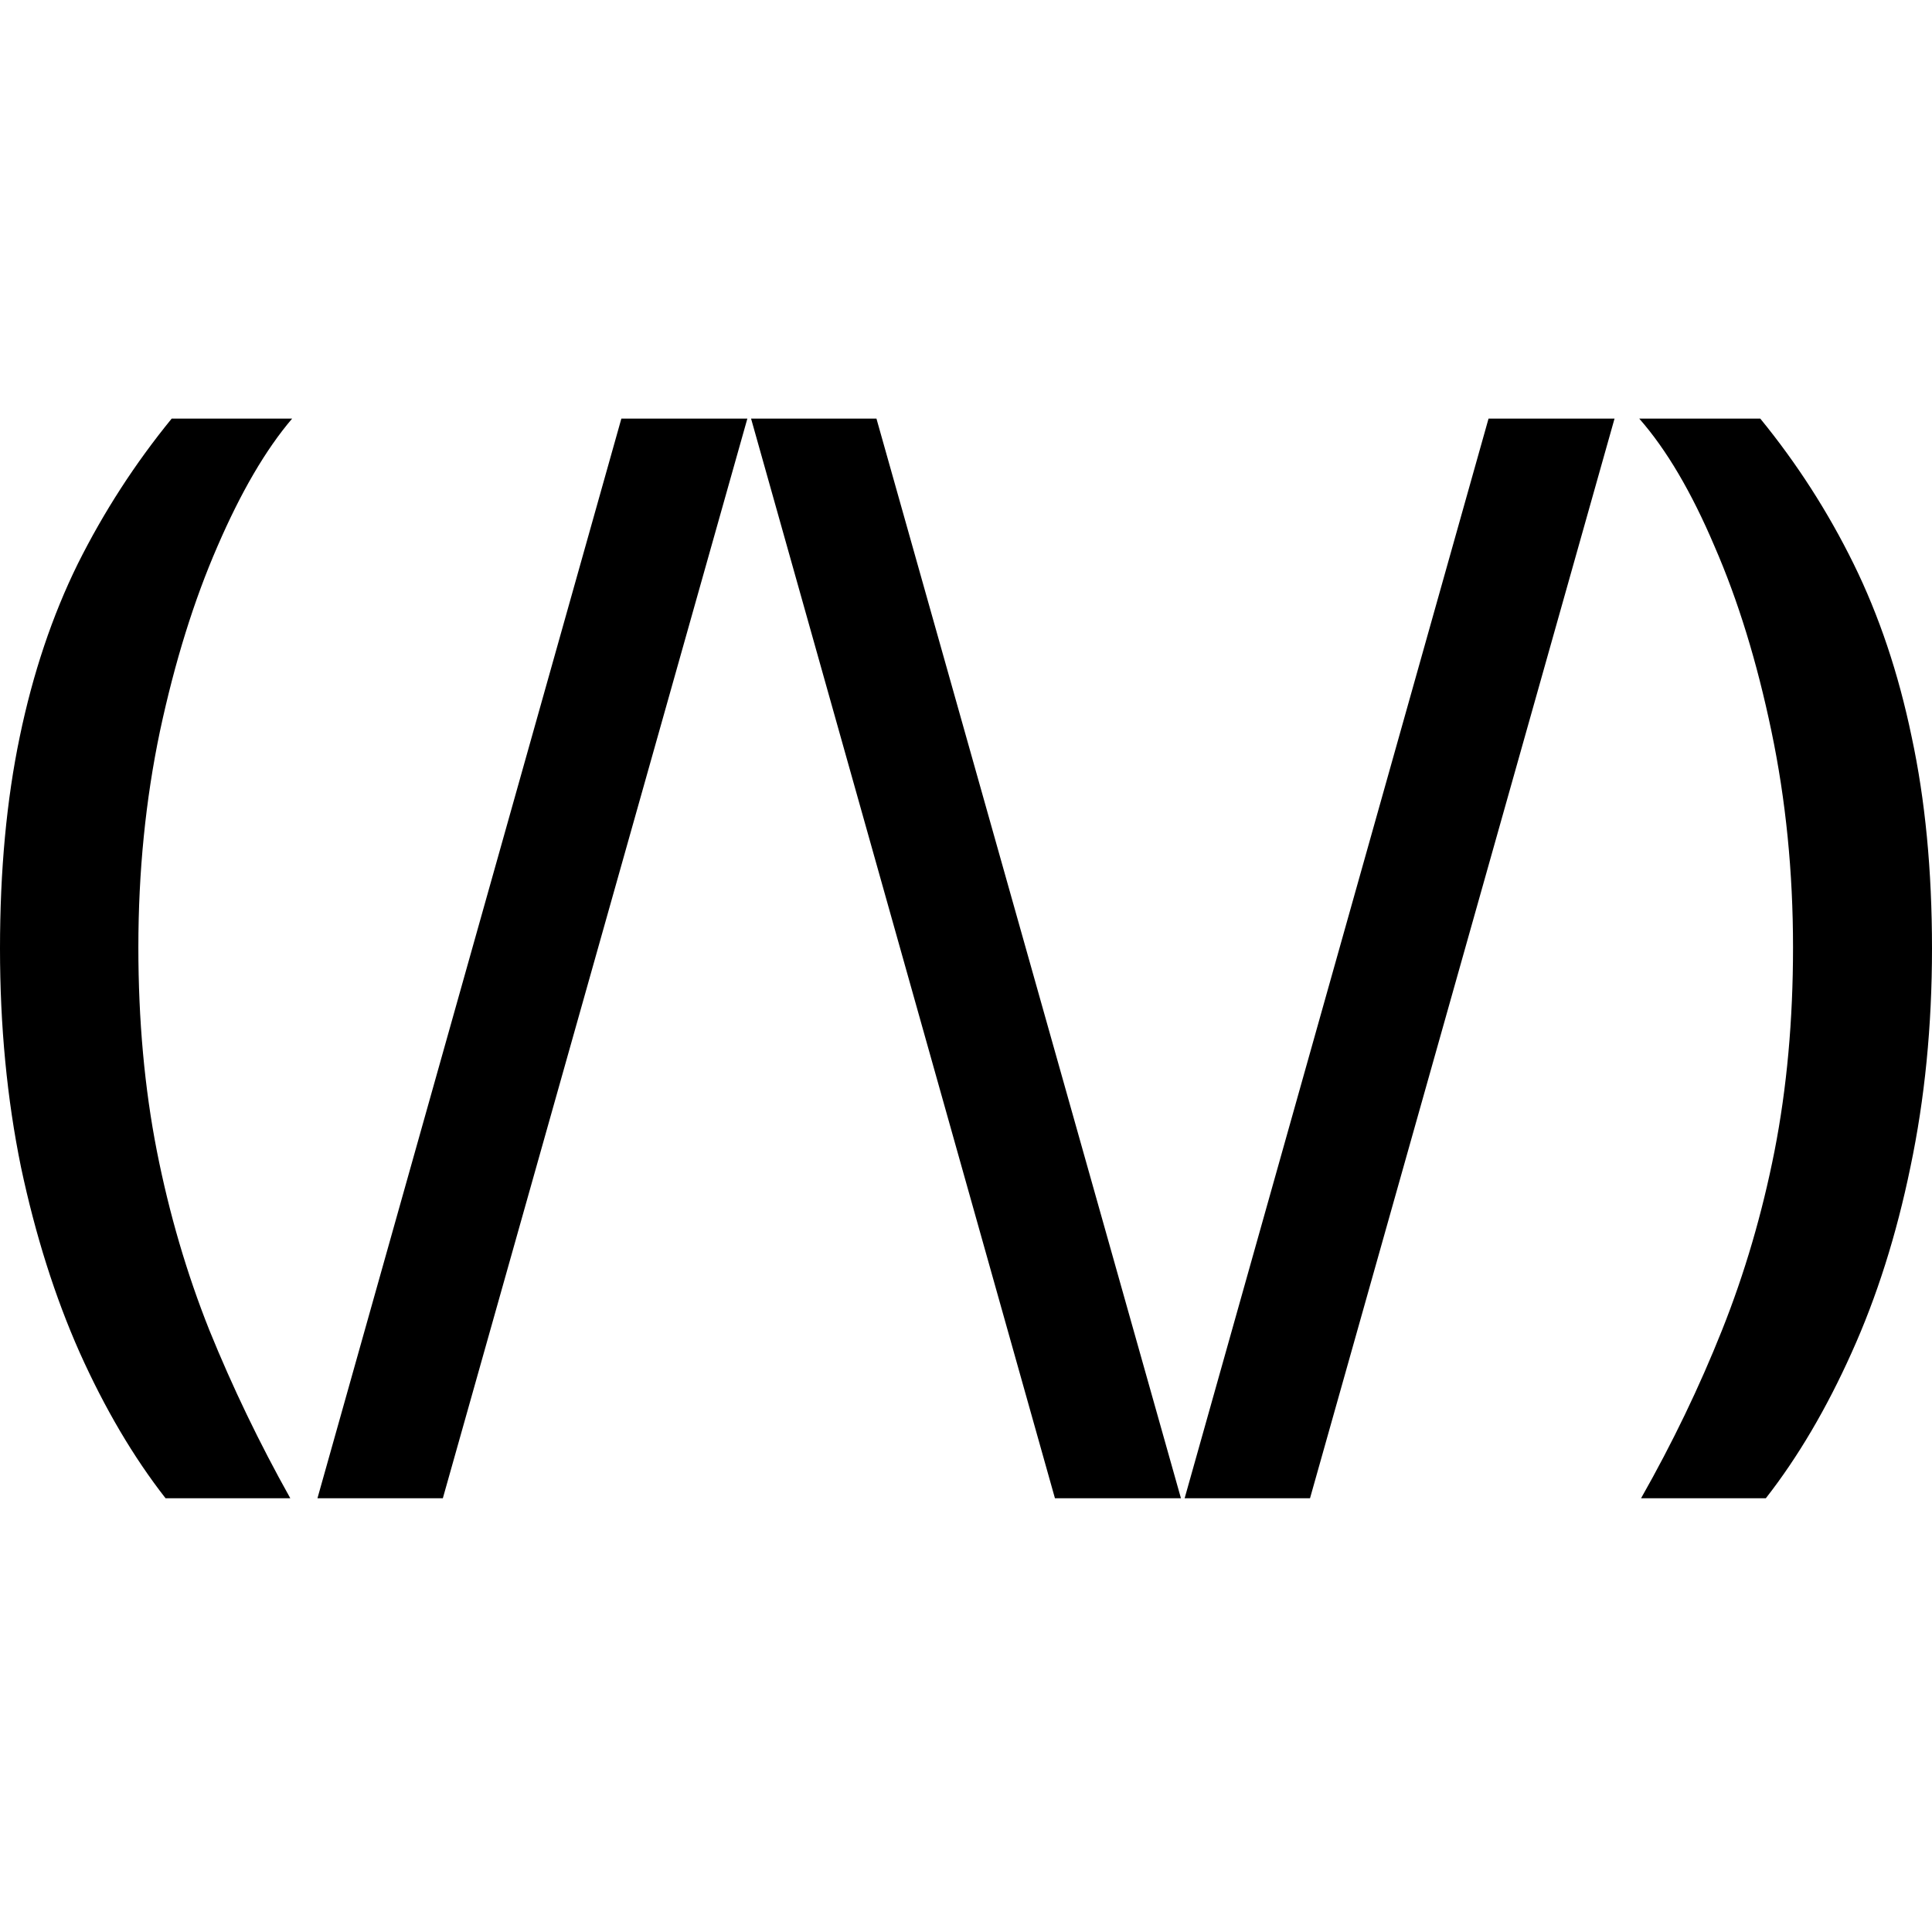 <svg xmlns="http://www.w3.org/2000/svg" xmlns:xlink="http://www.w3.org/1999/xlink" width="60px" height="60px" viewBox="0 0 60 60" version="1.1">
    <style>
        #path{
            fill:#000;
        }
        @media (prefers-color-scheme: dark) {
            #path{
                fill:#fff;
            }
        }
    </style>
        <g id="favicon">
            <path d="M5.332 13C4.194 14.394 3.223 15.896 2.417 17.508C1.624 19.119 1.023 20.909 0.614 22.878C0.205 24.835 0 27.028 0 29.458C0 31.862 0.217 34.125 0.652 36.248C1.1 38.358 1.707 40.276 2.474 42.003C3.254 43.742 4.143 45.251 5.141 46.529H9.015C8.056 44.816 7.219 43.077 6.503 41.312C5.799 39.547 5.256 37.693 4.872 35.749C4.488 33.793 4.297 31.683 4.297 29.419C4.297 27.079 4.52 24.841 4.968 22.706C5.428 20.558 6.023 18.646 6.752 16.971C7.481 15.283 8.254 13.959 9.073 13H5.332Z" id="path"/>
            <path d="M13.753 46.529L23.21 13H19.297L9.859 46.529H13.753Z" id="path"/>
            <path d="M36.675 46.529L27.219 13H23.325L32.762 46.529H36.675Z" id="path"/>
            <path d="M40.684 46.529L50.141 13H46.228L36.79 46.529H40.684Z" id="path"/>
            <path d="M50.908 13C51.752 13.959 52.532 15.283 53.248 16.971C53.977 18.646 54.565 20.558 55.013 22.706C55.46 24.841 55.684 27.079 55.684 29.419C55.684 31.683 55.492 33.793 55.109 35.749C54.725 37.693 54.182 39.547 53.478 41.312C52.775 43.077 51.937 44.816 50.965 46.529H54.84C55.838 45.251 56.726 43.742 57.506 42.003C58.286 40.276 58.894 38.358 59.329 36.248C59.776 34.125 60 31.862 60 29.458C60 27.028 59.789 24.835 59.367 22.878C58.958 20.909 58.357 19.119 57.564 17.508C56.771 15.896 55.806 14.394 54.667 13H50.908Z" id="path"/>
        </g>
</svg>